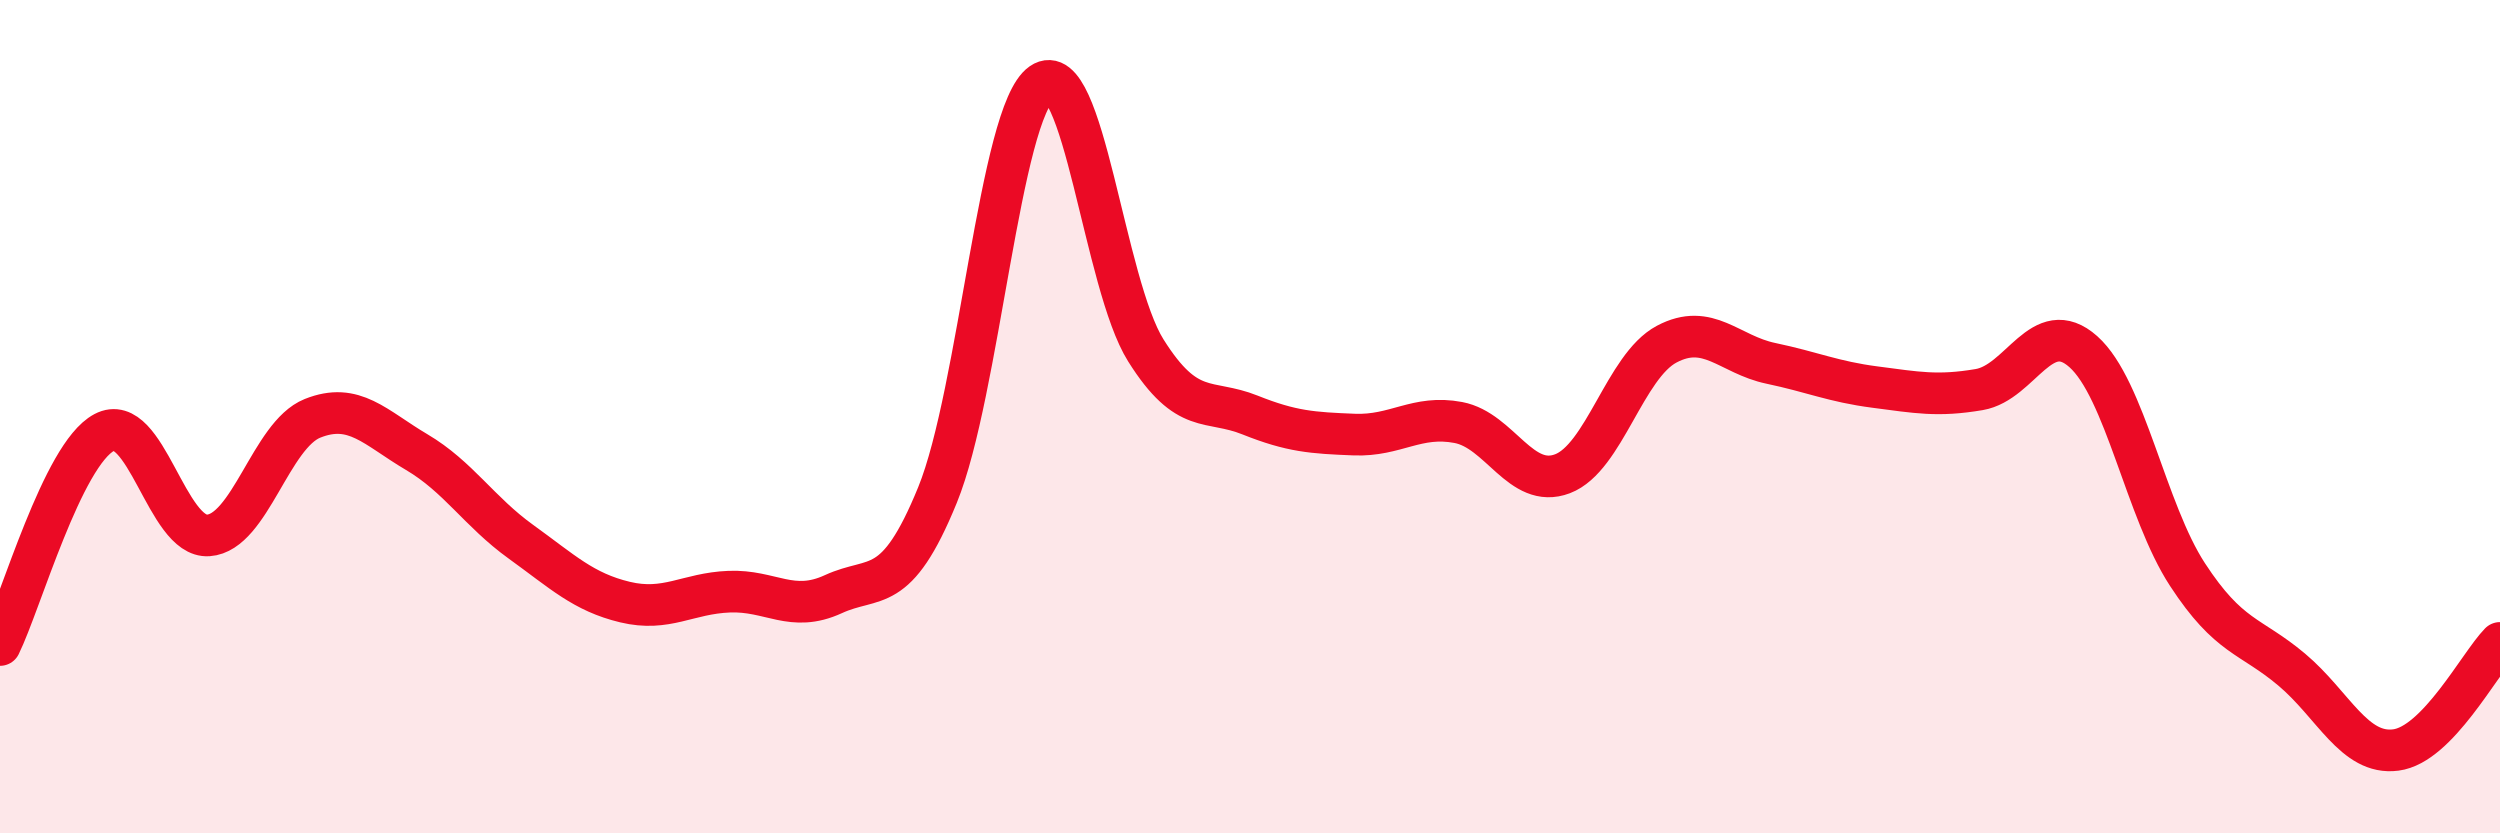 
    <svg width="60" height="20" viewBox="0 0 60 20" xmlns="http://www.w3.org/2000/svg">
      <path
        d="M 0,15.48 C 0.5,14.46 1.5,10.91 2.5,10.38 C 3.5,9.85 4,12.92 5,12.85 C 6,12.78 6.5,10.44 7.5,10.04 C 8.5,9.64 9,10.26 10,10.85 C 11,11.44 11.5,12.28 12.5,13 C 13.5,13.72 14,14.21 15,14.45 C 16,14.69 16.5,14.24 17.5,14.2 C 18.5,14.16 19,14.72 20,14.26 C 21,13.8 21.5,14.33 22.5,11.88 C 23.5,9.43 24,2.69 25,2 C 26,1.31 26.5,6.82 27.5,8.41 C 28.5,10 29,9.56 30,9.96 C 31,10.36 31.5,10.39 32.5,10.43 C 33.5,10.47 34,9.95 35,10.14 C 36,10.33 36.5,11.75 37.5,11.37 C 38.5,10.99 39,8.79 40,8.26 C 41,7.73 41.5,8.51 42.5,8.72 C 43.5,8.93 44,9.16 45,9.29 C 46,9.42 46.5,9.52 47.5,9.35 C 48.5,9.18 49,7.55 50,8.44 C 51,9.33 51.5,12.26 52.5,13.79 C 53.5,15.32 54,15.23 55,16.07 C 56,16.91 56.5,18.13 57.5,18 C 58.5,17.87 59.5,15.94 60,15.43L60 20L0 20Z"
        fill="#EB0A25"
        opacity="0.1"
        stroke-linecap="round"
        stroke-linejoin="round"
      />
      <path
        d="M 0,15.48 C 0.5,14.46 1.5,10.91 2.5,10.38 C 3.5,9.85 4,12.92 5,12.85 C 6,12.78 6.5,10.44 7.5,10.04 C 8.5,9.64 9,10.26 10,10.85 C 11,11.44 11.5,12.28 12.5,13 C 13.5,13.72 14,14.21 15,14.45 C 16,14.69 16.5,14.24 17.5,14.2 C 18.5,14.16 19,14.72 20,14.26 C 21,13.8 21.5,14.33 22.5,11.88 C 23.5,9.43 24,2.69 25,2 C 26,1.31 26.5,6.82 27.5,8.41 C 28.5,10 29,9.56 30,9.96 C 31,10.36 31.5,10.39 32.5,10.43 C 33.5,10.47 34,9.95 35,10.14 C 36,10.33 36.5,11.75 37.5,11.37 C 38.5,10.99 39,8.79 40,8.26 C 41,7.73 41.5,8.51 42.5,8.72 C 43.5,8.93 44,9.16 45,9.29 C 46,9.42 46.5,9.52 47.5,9.35 C 48.5,9.18 49,7.55 50,8.44 C 51,9.33 51.5,12.26 52.5,13.79 C 53.5,15.32 54,15.23 55,16.07 C 56,16.91 56.5,18.13 57.5,18 C 58.5,17.87 59.5,15.94 60,15.43"
        stroke="#EB0A25"
        stroke-width="1"
        fill="none"
        stroke-linecap="round"
        stroke-linejoin="round"
      />
    </svg>
  
